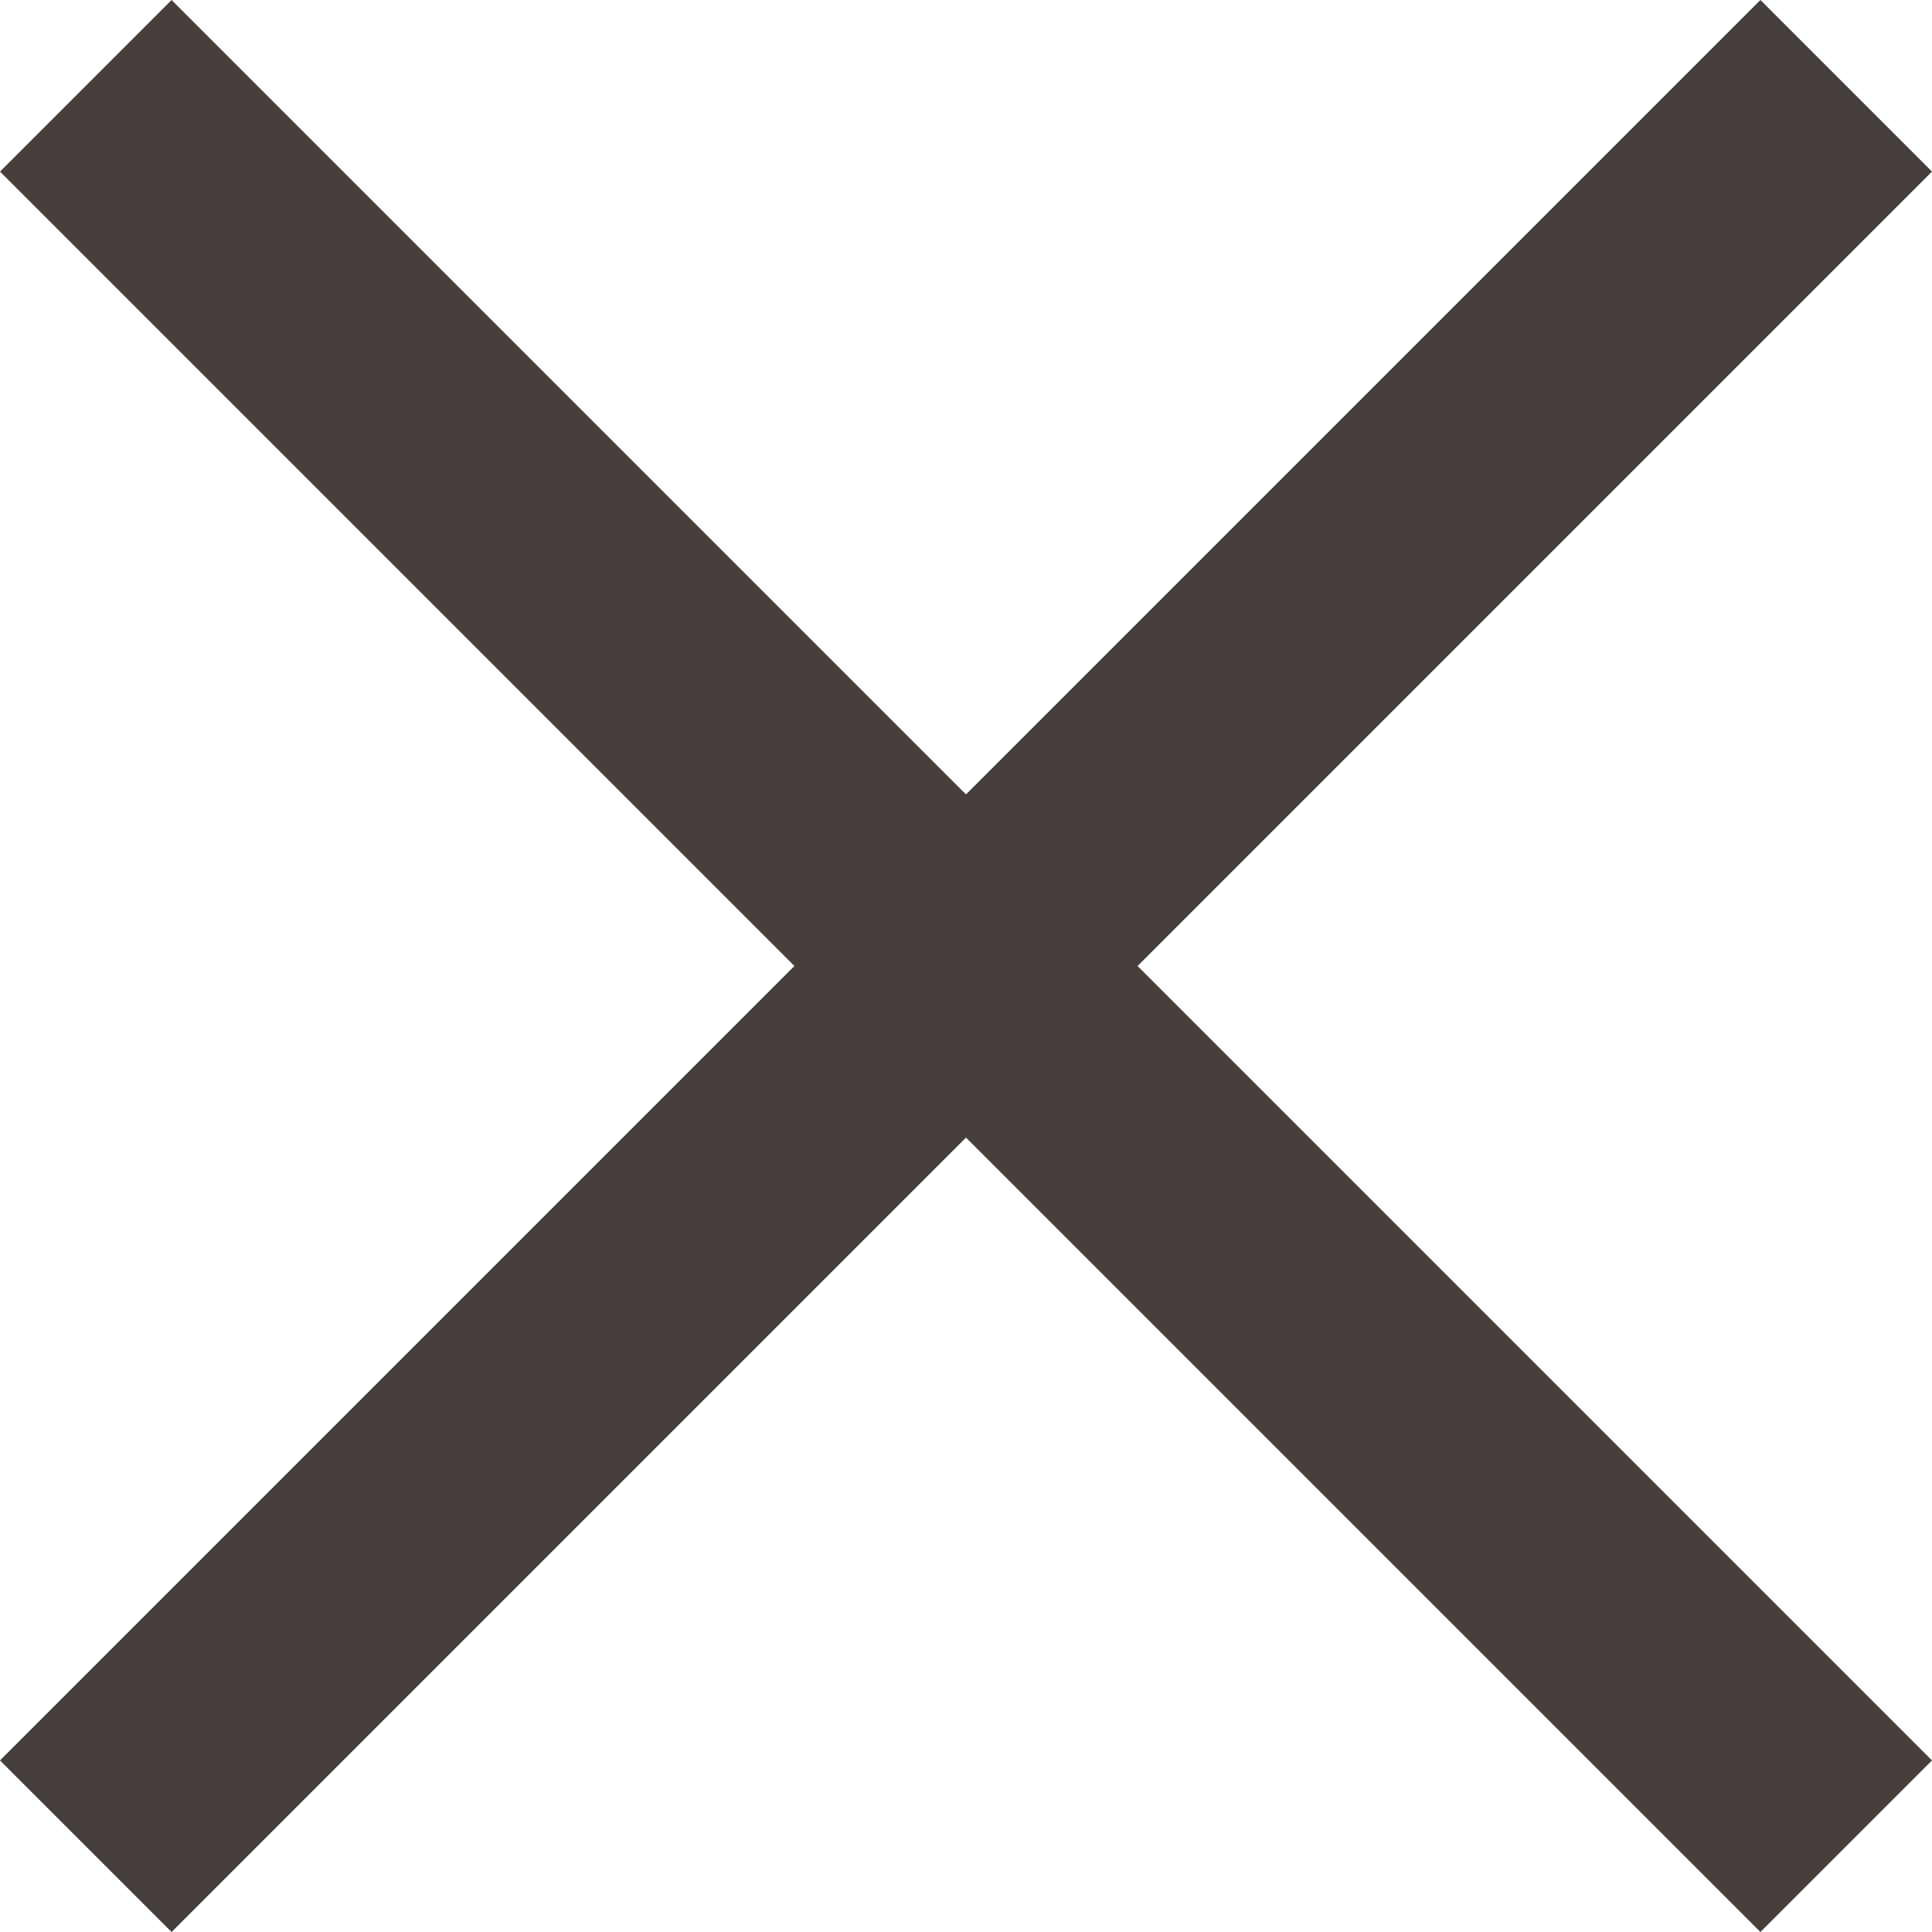 <svg width="16" height="16" viewBox="0 0 16 16" fill="none" xmlns="http://www.w3.org/2000/svg">
<path d="M16 14.579L9.421 8L16 1.421L14.579 0L8 6.579L1.421 0L0 1.421L6.579 8L0 14.579L1.421 16L8 9.421L14.579 16L16 14.579Z" fill="#463F3B"/>
</svg>
